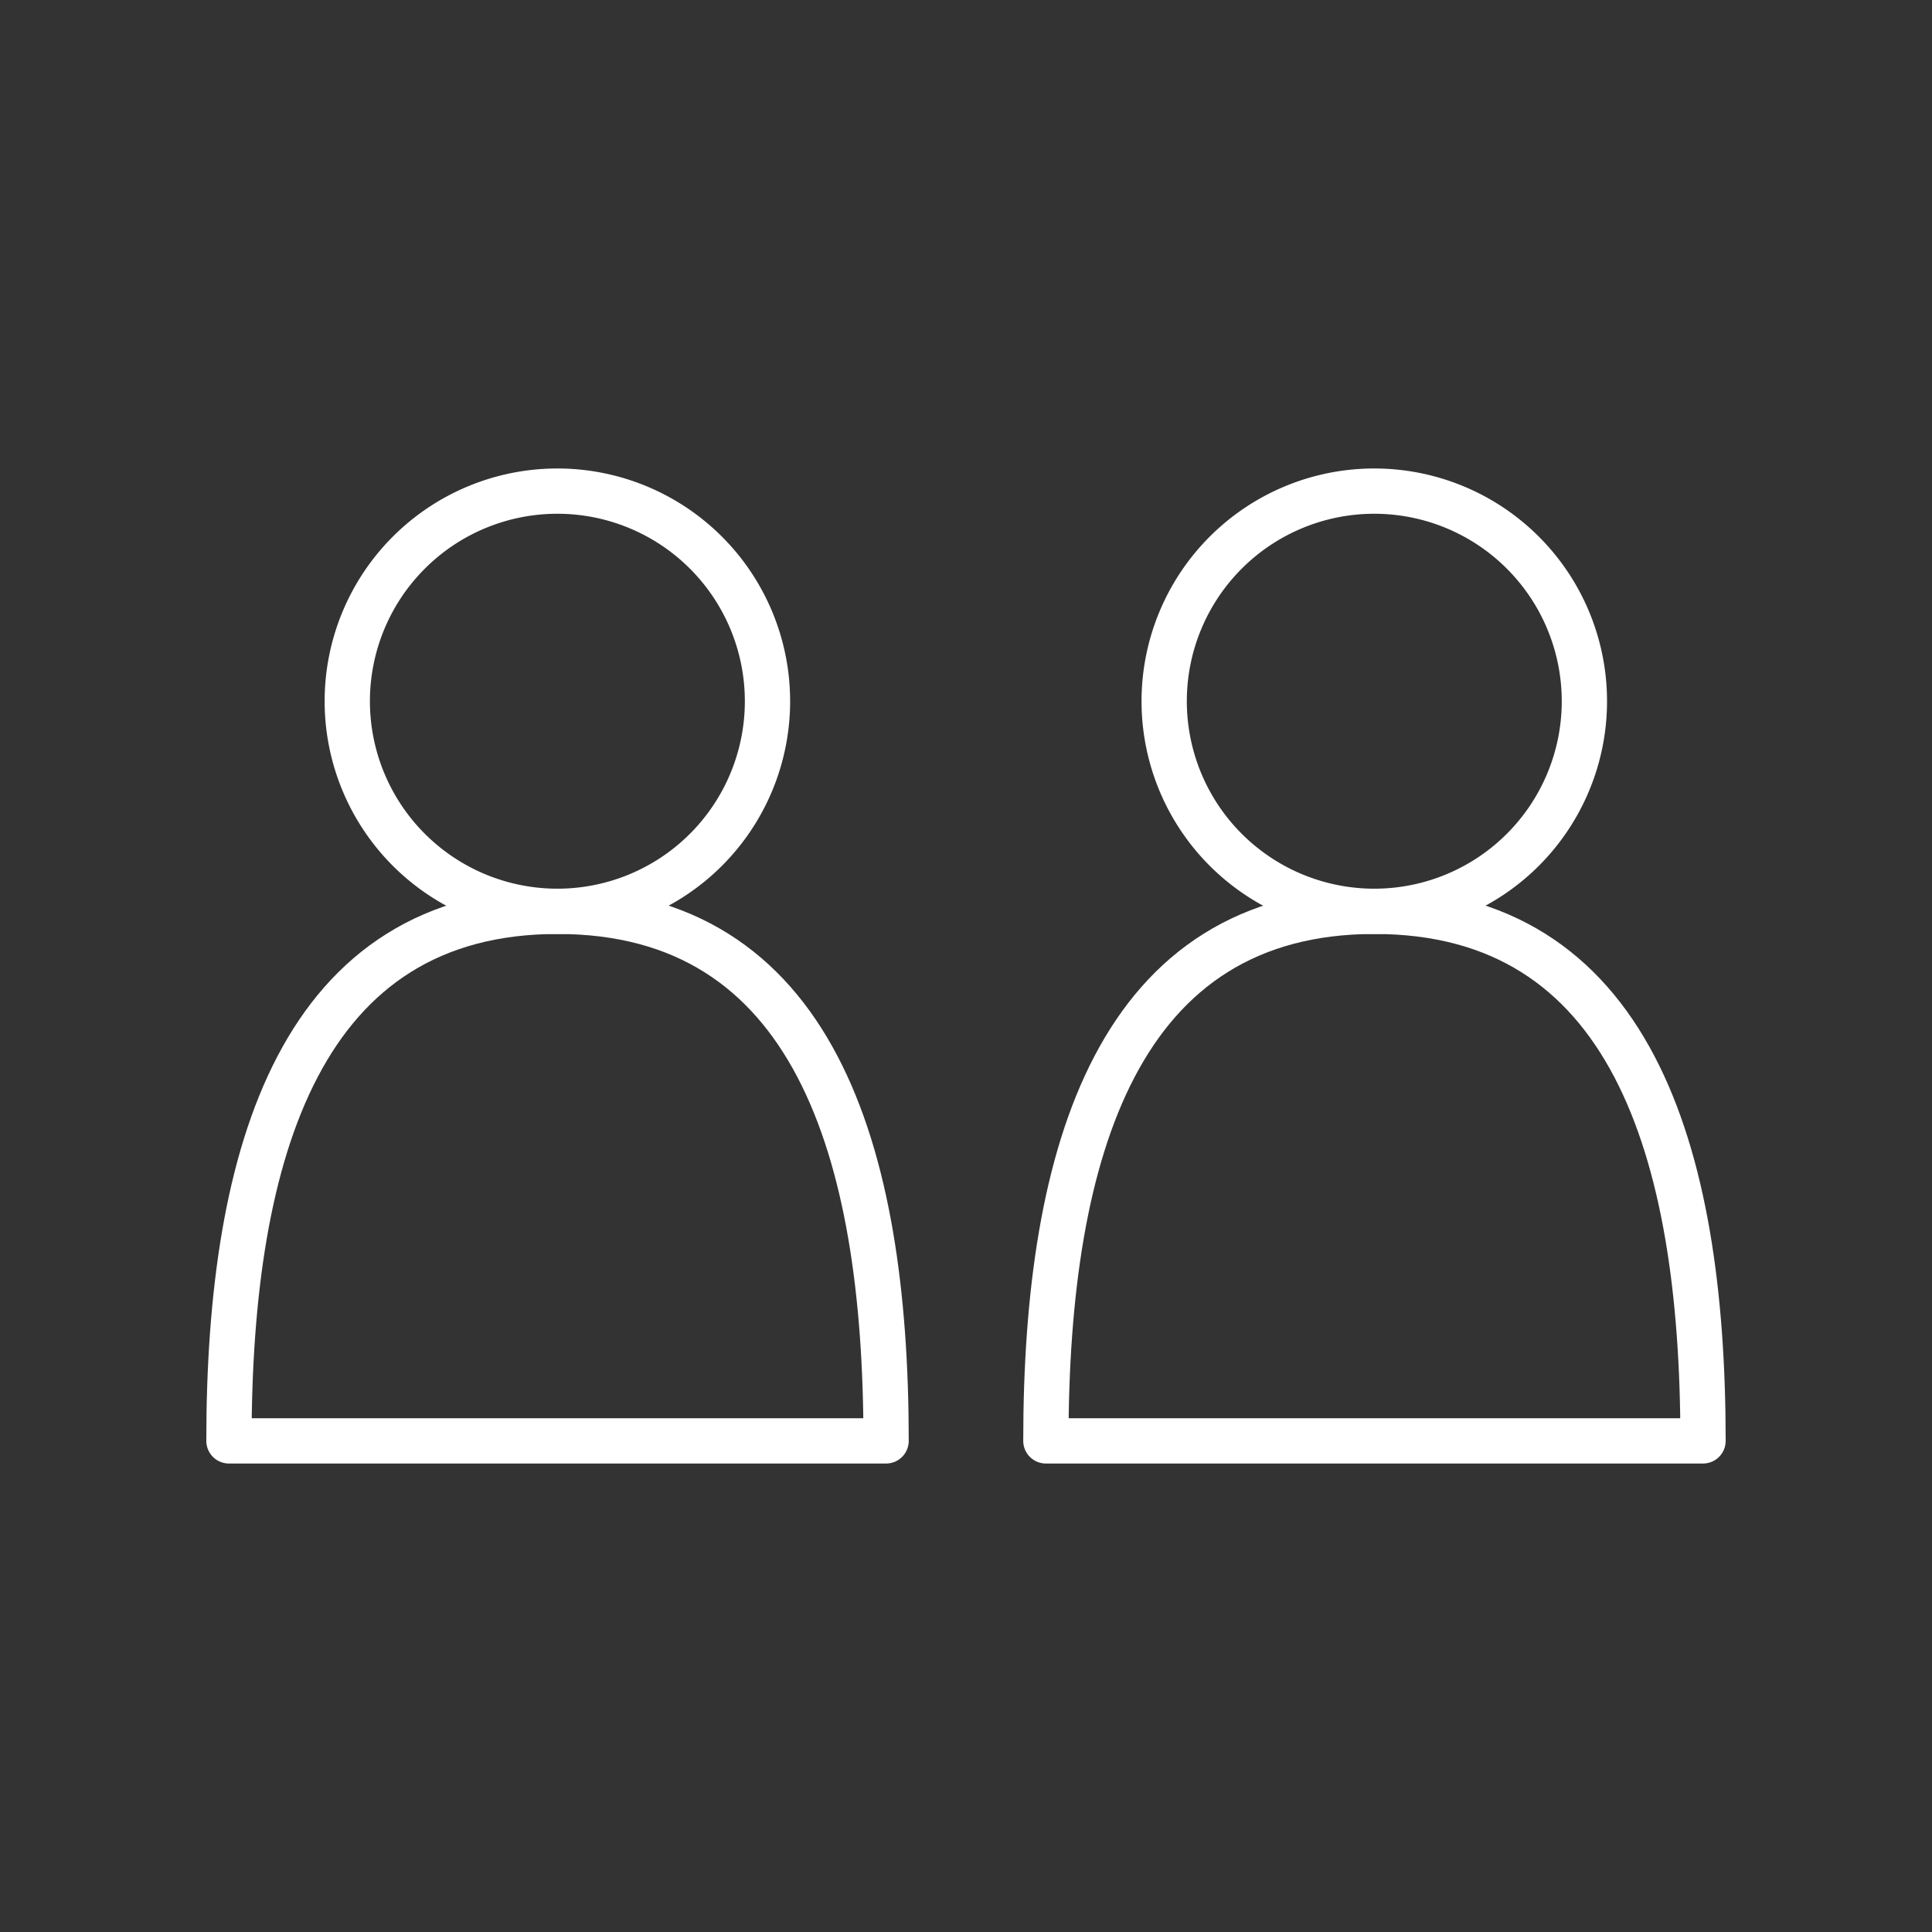 <svg xmlns="http://www.w3.org/2000/svg" width="64" height="64" viewBox="0 0 64 64">
  <rect x="0" y="0" width="64" height="64" fill="#333333" stroke="none"/>
  <g id="Group_115" data-name="Group 115" transform="translate(-334 -2784)">
    <g id="people-icon" transform="translate(340.584 2799.558)">
      <path id="Path_876" data-name="Path 876" d="M27.63,14.631a6.96,6.96,0,1,0-6.962-6.96A6.961,6.961,0,0,0,27.63,14.631Z" transform="translate(11.313 0)" fill="rgba(255,255,255,0)" stroke="#fff" stroke-linecap="round" stroke-linejoin="round" stroke-width="1.5"/>
      <path id="Path_877" data-name="Path 877" d="M18.18,27.09c0-9.684,2.442-17.542,10.885-17.542S39.949,17.406,39.949,27.09Z" transform="translate(9.882 5.083)" fill="none" stroke="#fff" stroke-linecap="round" stroke-linejoin="round" stroke-width="1.5"/>
      <path id="Path_878" data-name="Path 878" d="M10.451,14.631a6.96,6.96,0,1,0-6.962-6.96A6.961,6.961,0,0,0,10.451,14.631Z" transform="translate(1.431 0)" fill="rgba(255,255,255,0)" stroke="#fff" stroke-linecap="round" stroke-linejoin="round" stroke-width="1.5"/>
      <path id="Path_879" data-name="Path 879" d="M1,27.09C1,17.406,3.442,9.548,11.885,9.548S22.769,17.406,22.769,27.09Z" transform="translate(0 5.083)" fill="none" stroke="#fff" stroke-linecap="round" stroke-linejoin="round" stroke-width="1.5"/>
    </g>
    <rect id="Rectangle_496" data-name="Rectangle 496" width="64" height="64" transform="translate(334 2784)" fill="none"/>
  </g>
</svg>
